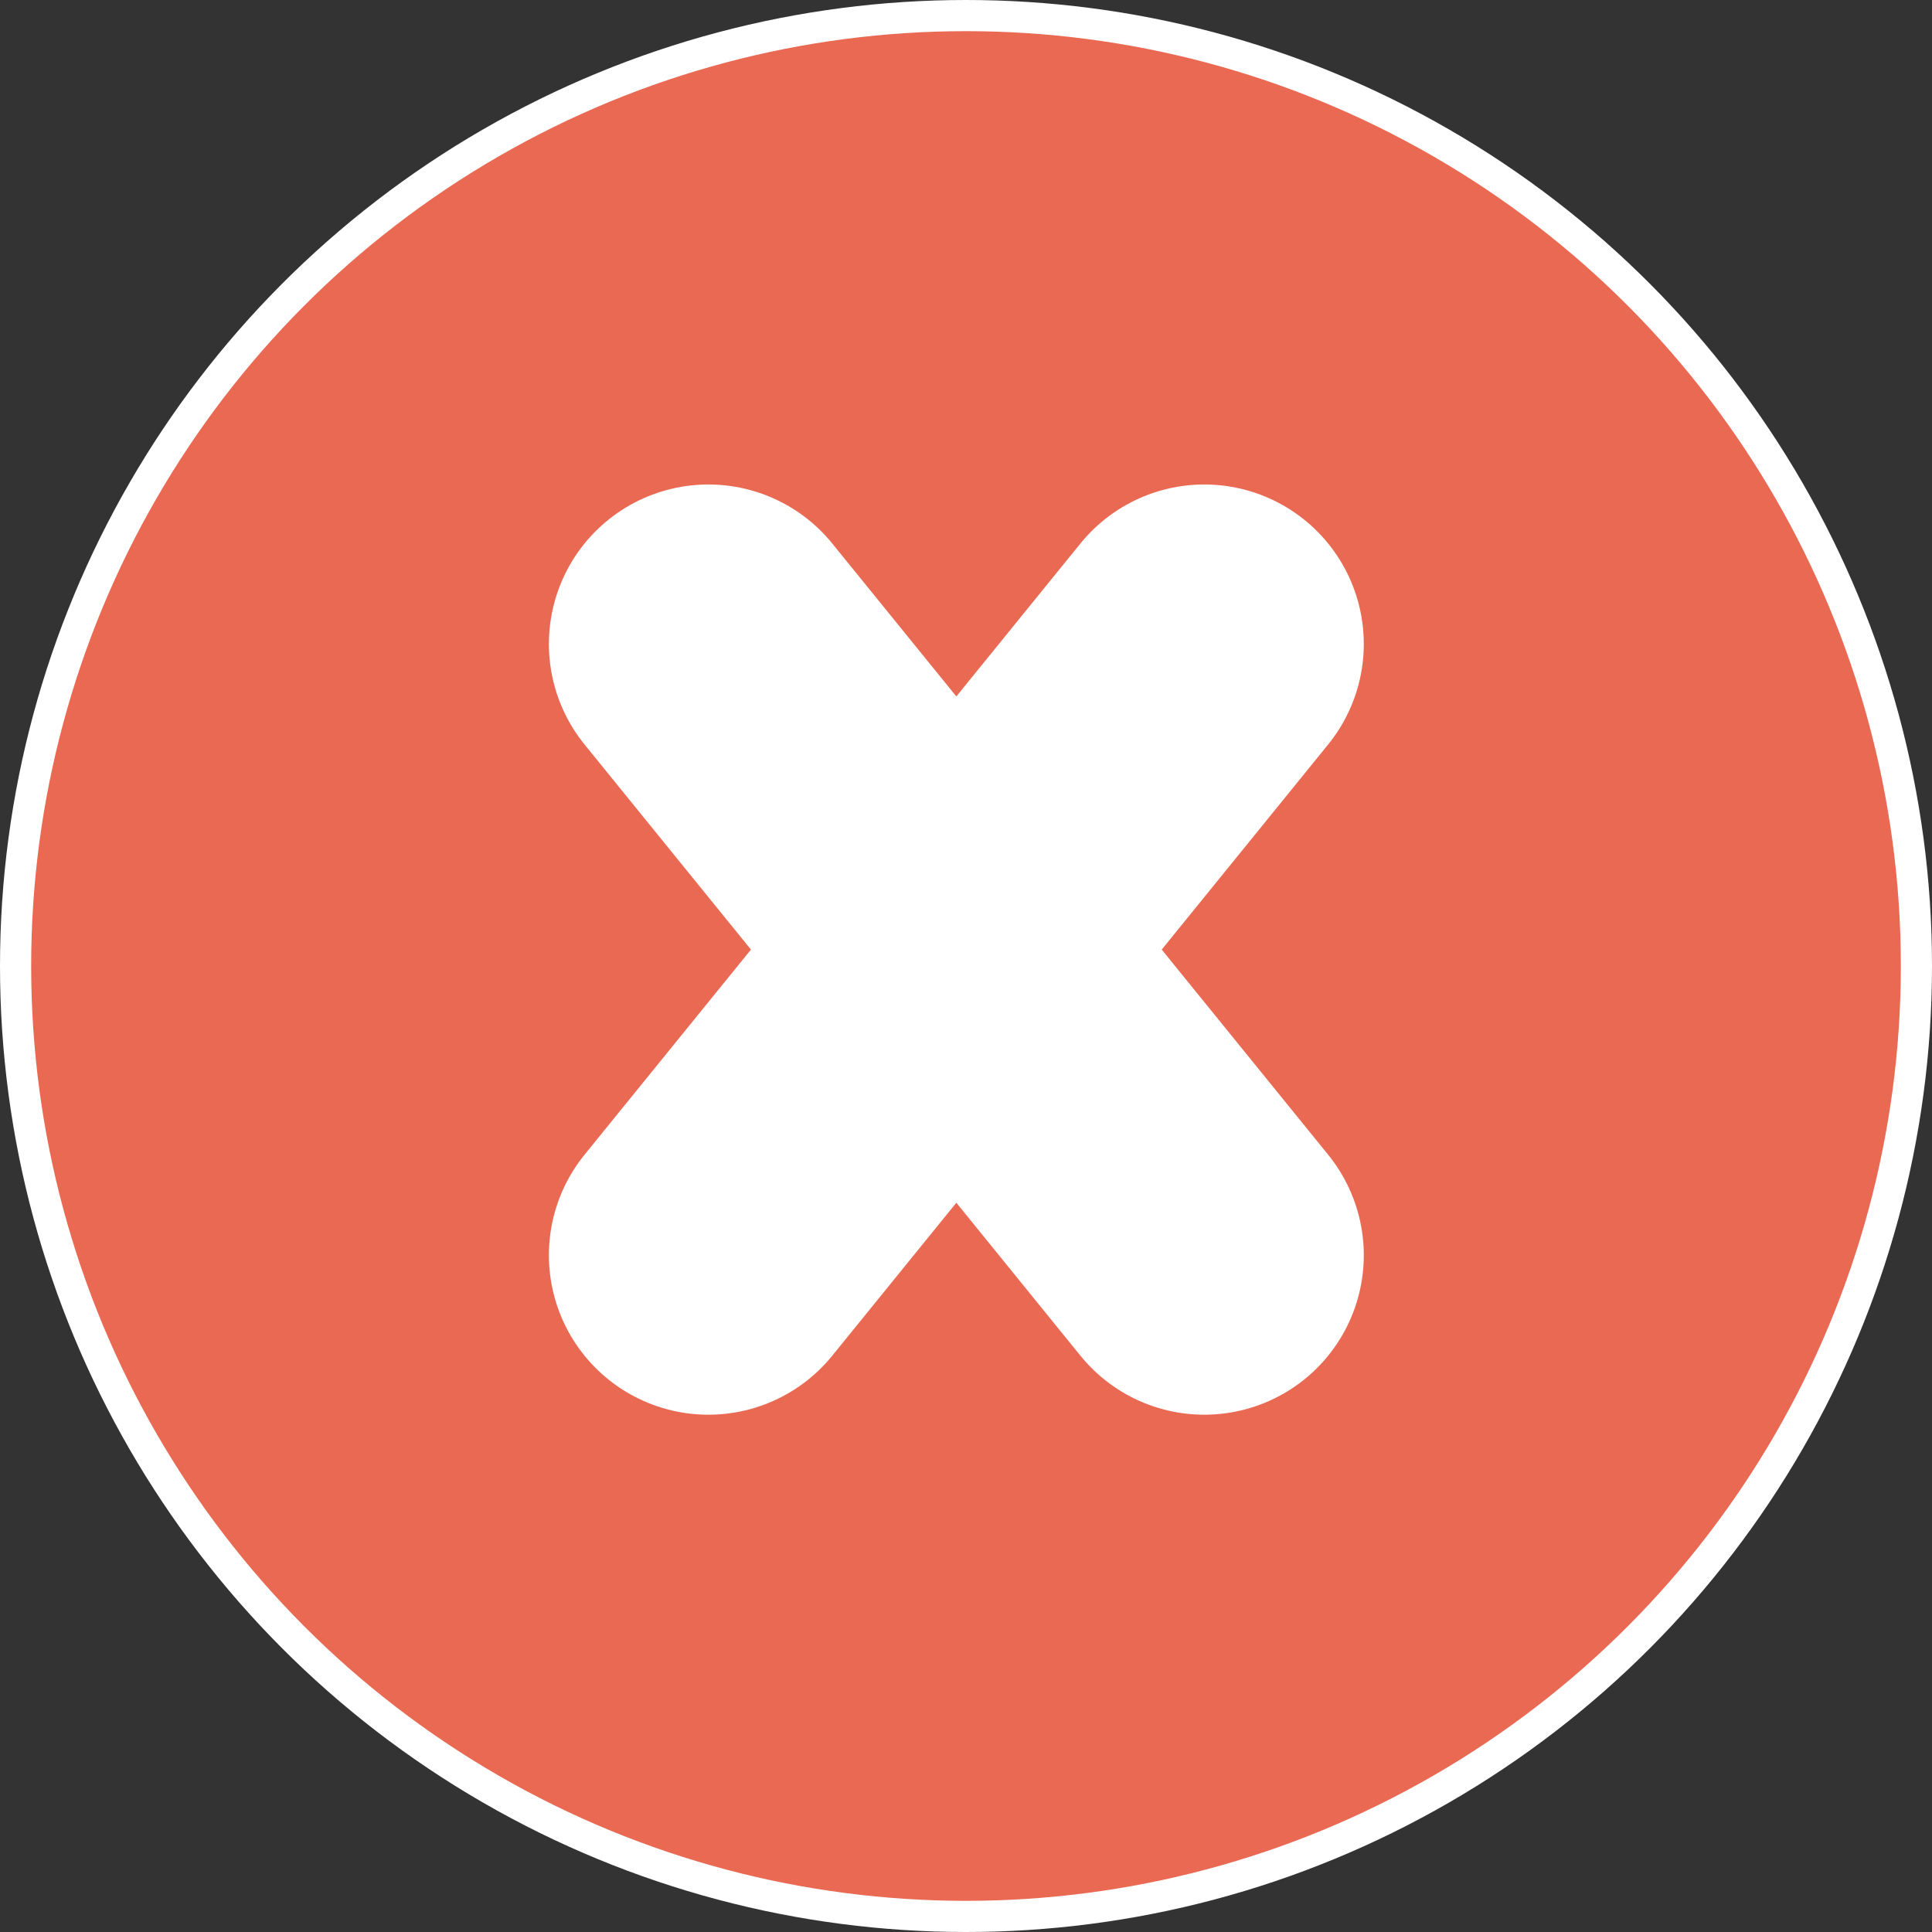 <?xml version="1.0" encoding="utf-8"?>
<svg xmlns="http://www.w3.org/2000/svg" width="62" height="62" viewBox="0 0 62 62" fill="none">
<rect x="0" y="0" width="62" height="62" fill="#333333" stroke="none"/>
<circle cx="31" cy="31" r="30.5" fill="#E96952" stroke="white"/>
<path d="M22.733 40.281L38.647 20.666" stroke="white" stroke-width="10.237" stroke-miterlimit="10" stroke-linecap="round" stroke-linejoin="round"/>
<path d="M38.647 40.281L22.733 20.666" stroke="white" stroke-width="10.237" stroke-miterlimit="10" stroke-linecap="round" stroke-linejoin="round"/>
</svg>